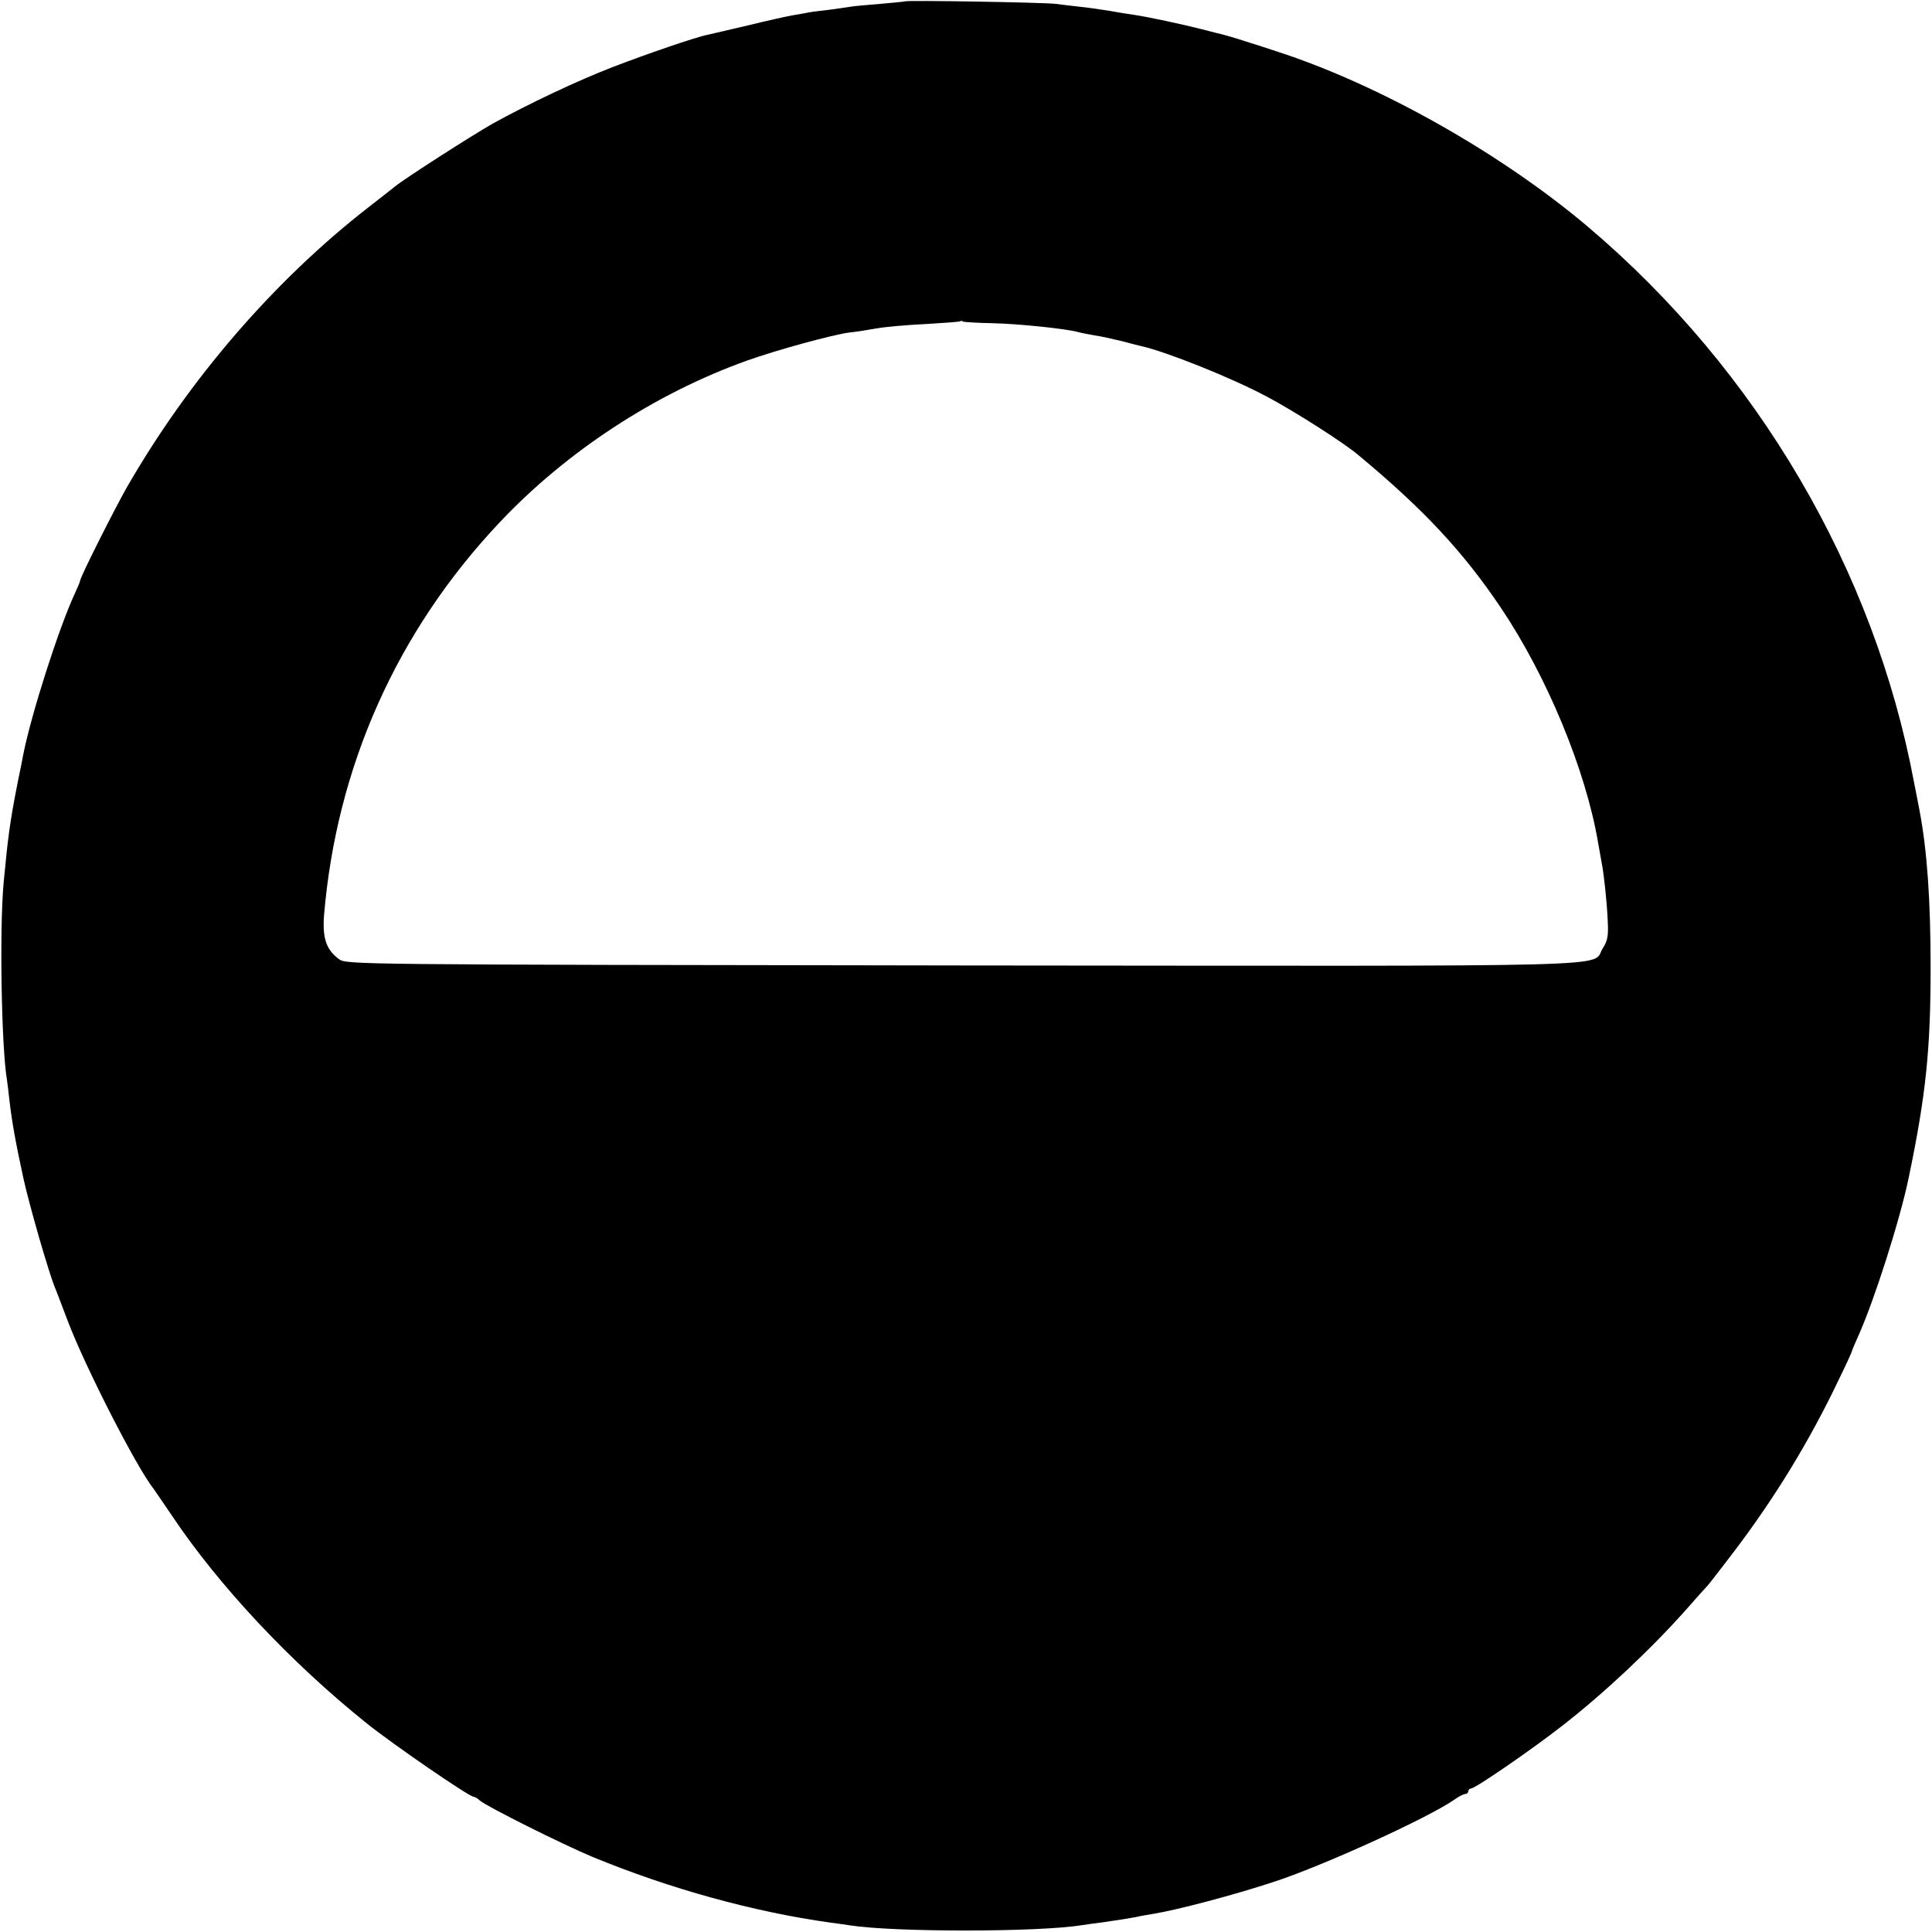 <svg xmlns="http://www.w3.org/2000/svg" width="700pt" height="700pt" version="1.0" viewBox="0 0 700 700"><path d="M327.8.5c-.1.1-4.2.5-8.9.9s-9.5.8-10.5 1-4.8.7-8.4 1.2c-3.6.4-6.7.8-7 .9s-2.5.5-5 .9-10.1 2.1-17 3.8c-6.9 1.6-13.4 3.1-14.6 3.4-3.9.7-22.8 7.2-34.4 11.7-12.5 4.8-30.7 13.4-43.5 20.5-7.4 4.2-31.6 19.7-35.3 22.7-1 .8-5.3 4.2-9.7 7.6-34.2 26.6-65 62.3-87.5 101.4-4.7 8.3-17 32.7-17 34 0 .3-.9 2.4-2 4.8-5.7 12.3-15.7 43.5-18.6 58.2-.2 1.1-1 5.4-1.9 9.5-2.9 14.7-3.6 20-5.2 37-1.5 16.5-.8 59.2 1.2 71.1.2 1.3.6 4.6.9 7.4.9 7.8 2.2 15.2 5.1 28.5 2.1 9.6 9.1 33.9 11.4 39.5.5 1.1 2.5 6.5 4.6 12 6.3 16.6 24.9 53.1 31.2 61 .4.6 3.4 4.9 6.5 9.5 17.1 25.6 43.2 53.4 70.8 75.5 9.2 7.4 37 26.5 38.6 26.5.4 0 1.5.6 2.3 1.4 2.6 2.2 29.8 15.8 40.8 20.4 28.2 11.6 58.3 19.9 86.2 23.8 2.5.3 5.7.8 7.1 1 16.3 2.5 68.2 2.5 84.2-.1 1.3-.2 4.6-.7 7.3-1 7.4-1.1 8.7-1.3 12-1.9 1.7-.4 4.6-.9 6.5-1.2 8.5-1.4 28.7-6.7 43-11.4 17.8-5.7 56.8-23.5 66-30 1.5-1.1 3.3-2 3.9-2s1.1-.5 1.1-1c0-.6.5-1 1-1 1.5 0 22-14.1 33-22.7 15.2-11.8 32.4-28 45-42.2 3.6-4.1 7-7.9 7.6-8.5s4.8-6.1 9.4-12.1c15-19.7 27.7-40.5 38.3-62.8 2.6-5.3 4.7-9.9 4.7-10.2 0-.2 1.1-2.8 2.4-5.7 5.7-12.7 15.1-42.1 18.2-57.3 6.2-29.8 7.9-46.3 7.9-76 0-24.5-1.3-42.3-3.9-56.2-.2-1-1.1-5.9-2.1-10.8-14.4-77-56.7-149.2-118-201.2-31.5-26.7-75.8-51.7-113-63.7-2.7-.9-7.9-2.6-11.5-3.7-3.6-1.2-7.2-2.2-8-2.4s-4.2-1-7.5-1.9c-7.1-1.8-19.6-4.5-24.5-5.2-1.9-.3-6-.9-9.1-1.5-3.1-.5-8.1-1.2-11-1.5-3-.3-6.7-.8-8.4-1-3.4-.5-54.1-1.4-54.7-.9m31.8 116.6c9.4.2 26.7 2 31 3.2 1 .3 3.7.8 5.9 1.2 2.2.3 6.7 1.3 10 2.1 3.3.9 6.5 1.7 7 1.8 9 2 32.8 11.5 45.5 18.3 9.7 5.1 28.2 16.9 33.3 21.3 23.7 19.7 37.9 35 51.5 55.2 16.6 24.7 30.7 58.6 35.2 85 .5 2.9 1.1 6.2 1.3 7.3.8 3.9 1.9 14.1 2.2 20.9.3 5.7 0 7.4-1.8 10.2-4.5 7 15.2 6.4-231.9 6.2-221.5-.3-223.3-.3-226-2.3-4.6-3.4-6-7.6-5.4-15.8 4.5-53.9 26.4-103 63.6-142.4 24.2-25.7 56.3-46.7 89.5-58.6 10.9-3.9 30.7-9.3 37-10.2 2.2-.2 6.7-.9 10-1.5s11.4-1.3 18-1.6c6.6-.4 12.2-.8 12.4-1s.7-.2 1 .1c.4.2 5.2.5 10.7.6"/></svg>